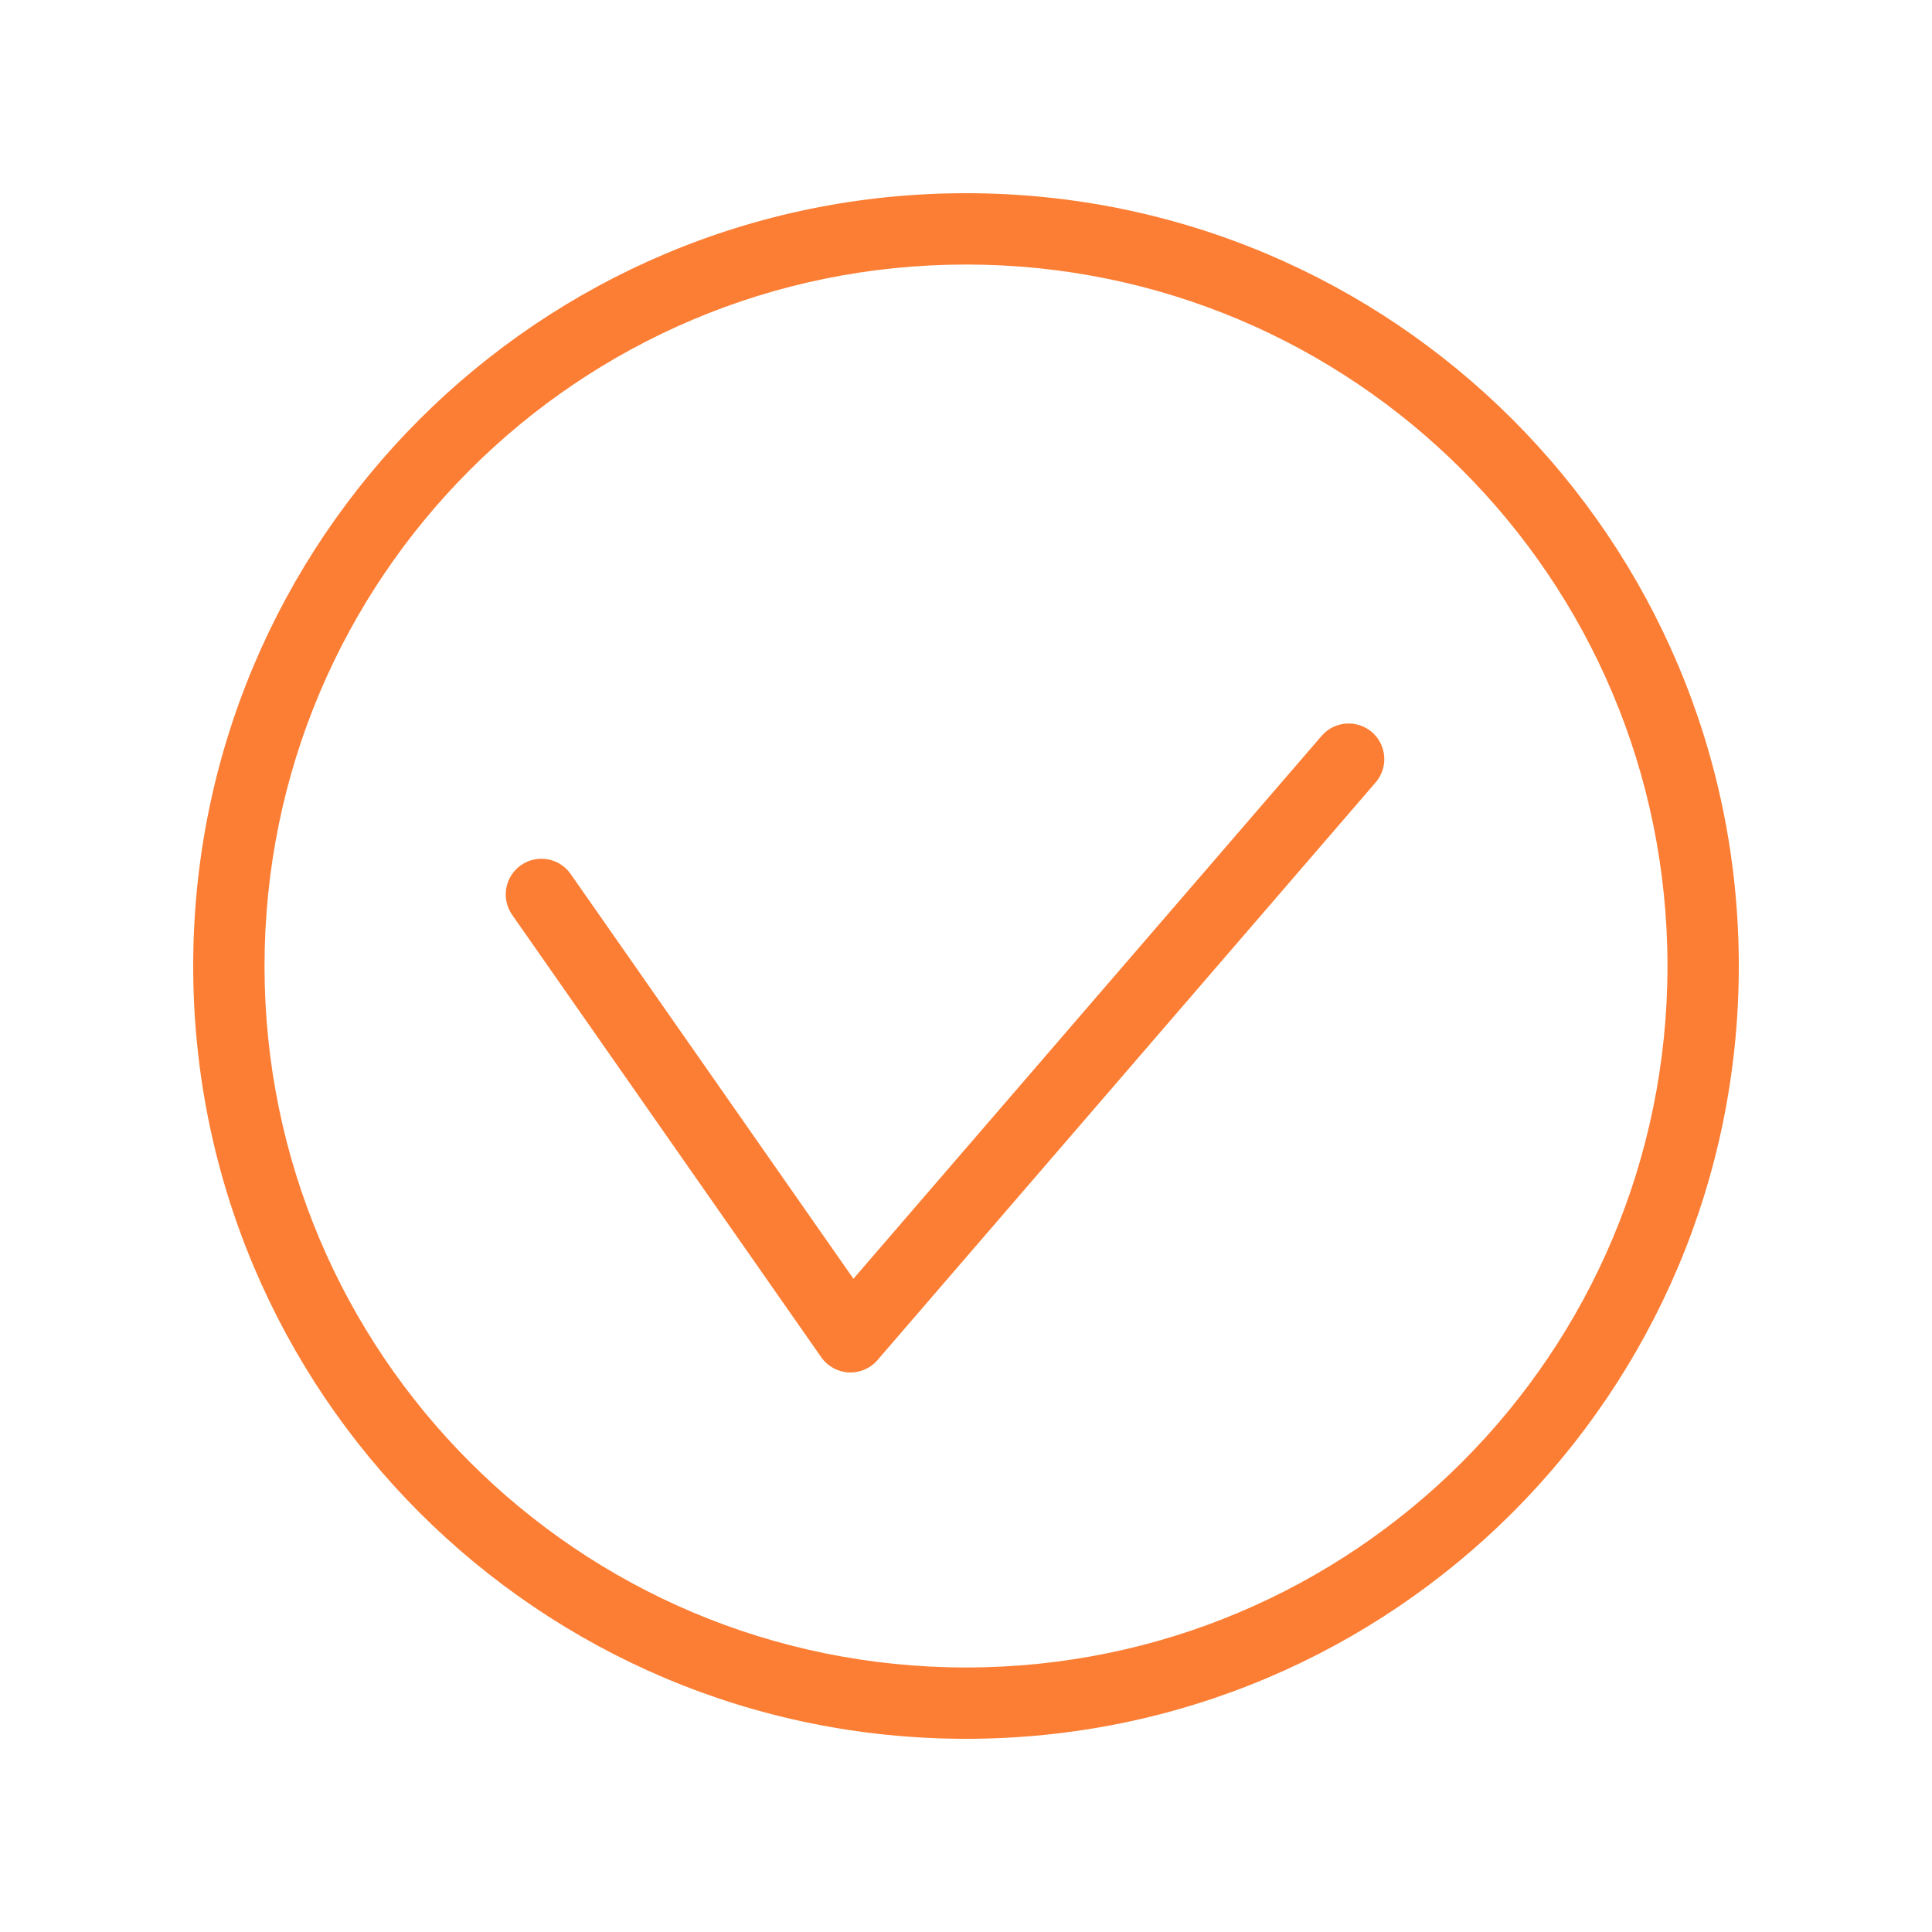 <svg width="60" height="60" viewBox="0 0 60 60" fill="none" xmlns="http://www.w3.org/2000/svg">
<path fill-rule="evenodd" clip-rule="evenodd" d="M8.215 30C8.215 17.962 17.962 8.215 30 8.215C42.038 8.215 51.785 17.962 51.785 30C51.785 42.038 42.038 51.785 30 51.785C17.962 51.785 8.215 42.038 8.215 30ZM30 6C16.738 6 6 16.738 6 30C6 43.262 16.738 54 30 54C43.262 54 54 43.262 54 30C54 16.738 43.262 6 30 6ZM42.722 24.299C43.122 23.836 43.07 23.137 42.607 22.737C42.144 22.338 41.444 22.389 41.045 22.853L26.504 39.713L17.722 27.143C17.372 26.641 16.681 26.519 16.179 26.869C15.678 27.22 15.555 27.91 15.906 28.412L25.504 42.15C25.7 42.43 26.015 42.605 26.356 42.622C26.698 42.639 27.028 42.498 27.251 42.239L42.722 24.299Z" fill="#FC7E34"/>
</svg>
